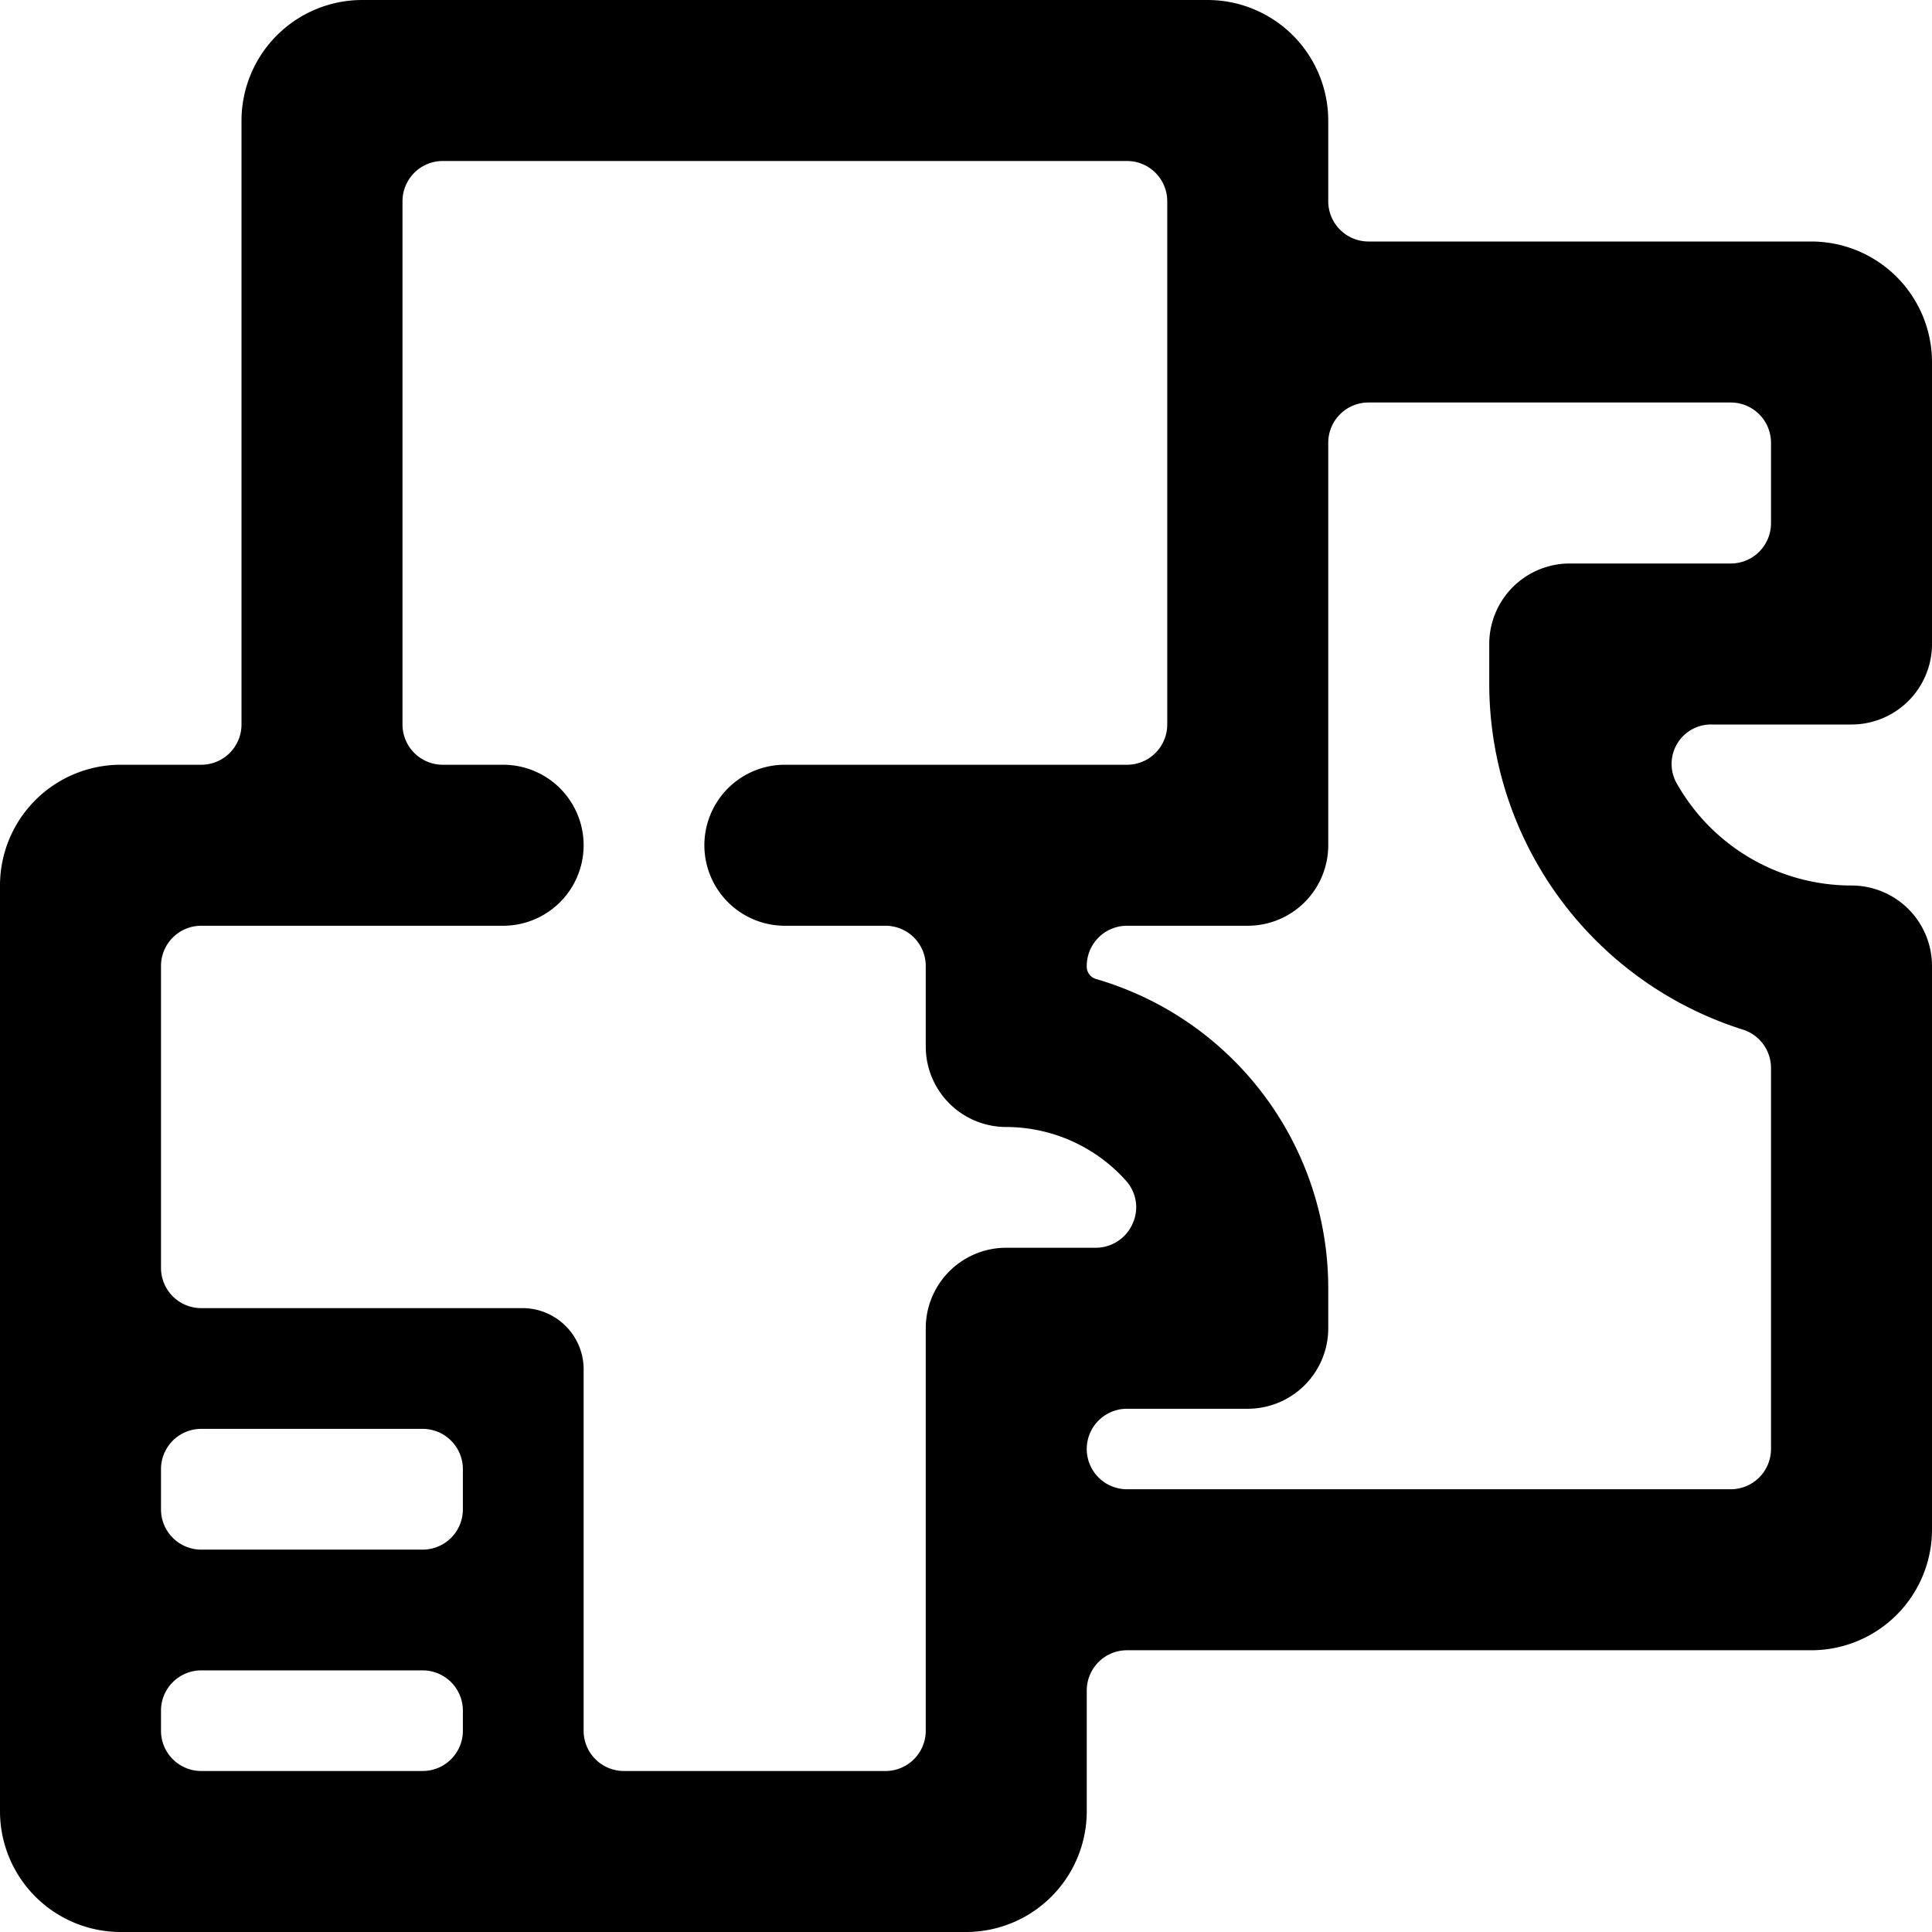 <svg xmlns="http://www.w3.org/2000/svg" viewBox="0 0 24 24"><path d="M23 9a1 1 0 0 0 1 -1V4.5A1.5 1.5 0 0 0 22.5 3H17a0.5 0.5 0 0 1 -0.5 -0.5v-1A1.5 1.5 0 0 0 15 0H4.5A1.5 1.5 0 0 0 3 1.5V9a0.5 0.5 0 0 1 -0.5 0.5h-1A1.5 1.5 0 0 0 0 11v11.5A1.5 1.5 0 0 0 1.5 24H12a1.5 1.5 0 0 0 1.5 -1.5V21a0.5 0.5 0 0 1 0.5 -0.5h8.5A1.5 1.5 0 0 0 24 19v-7a1 1 0 0 0 -1 -1 2.49 2.49 0 0 1 -2.16 -1.25 0.49 0.49 0 0 1 0.43 -0.75ZM5.75 18.75a0.5 0.5 0 0 1 -0.5 0.5H2.5a0.5 0.5 0 0 1 -0.5 -0.5v-0.5a0.5 0.5 0 0 1 0.5 -0.5h2.75a0.5 0.5 0 0 1 0.5 0.5ZM2 21.25a0.5 0.5 0 0 1 0.5 -0.5h2.75a0.5 0.5 0 0 1 0.5 0.5v0.25a0.5 0.5 0 0 1 -0.5 0.5H2.5a0.5 0.5 0 0 1 -0.5 -0.5Zm9.5 0.25a0.5 0.5 0 0 1 -0.5 0.5H7.75a0.5 0.5 0 0 1 -0.5 -0.5V17a0.76 0.76 0 0 0 -0.75 -0.75h-4a0.5 0.5 0 0 1 -0.5 -0.5V12a0.5 0.5 0 0 1 0.5 -0.5h3.75a1 1 0 0 0 0 -2H5.5A0.5 0.5 0 0 1 5 9V2.5a0.5 0.5 0 0 1 0.5 -0.5H14a0.5 0.5 0 0 1 0.5 0.5V9a0.5 0.5 0 0 1 -0.5 0.5H9.75a1 1 0 0 0 0 2H11a0.5 0.5 0 0 1 0.5 0.5v1a1 1 0 0 0 1 1 2 2 0 0 1 1.49 0.67 0.49 0.49 0 0 1 0.08 0.53 0.5 0.5 0 0 1 -0.45 0.3H12.5a1 1 0 0 0 -1 1ZM22 6.5a0.5 0.5 0 0 1 -0.5 0.5h-2a1 1 0 0 0 -1 1v0.5a4.51 4.51 0 0 0 3.15 4.29 0.5 0.5 0 0 1 0.35 0.48V18a0.5 0.5 0 0 1 -0.5 0.5H14a0.5 0.5 0 0 1 0 -1h1.5a1 1 0 0 0 1 -1V16a4 4 0 0 0 -2.89 -3.84 0.16 0.16 0 0 1 -0.11 -0.16 0.5 0.5 0 0 1 0.5 -0.5h1.5a1 1 0 0 0 1 -1v-5A0.5 0.5 0 0 1 17 5h4.5a0.5 0.5 0 0 1 0.5 0.5Z" fill="#000000" stroke-width="1"></path></svg>